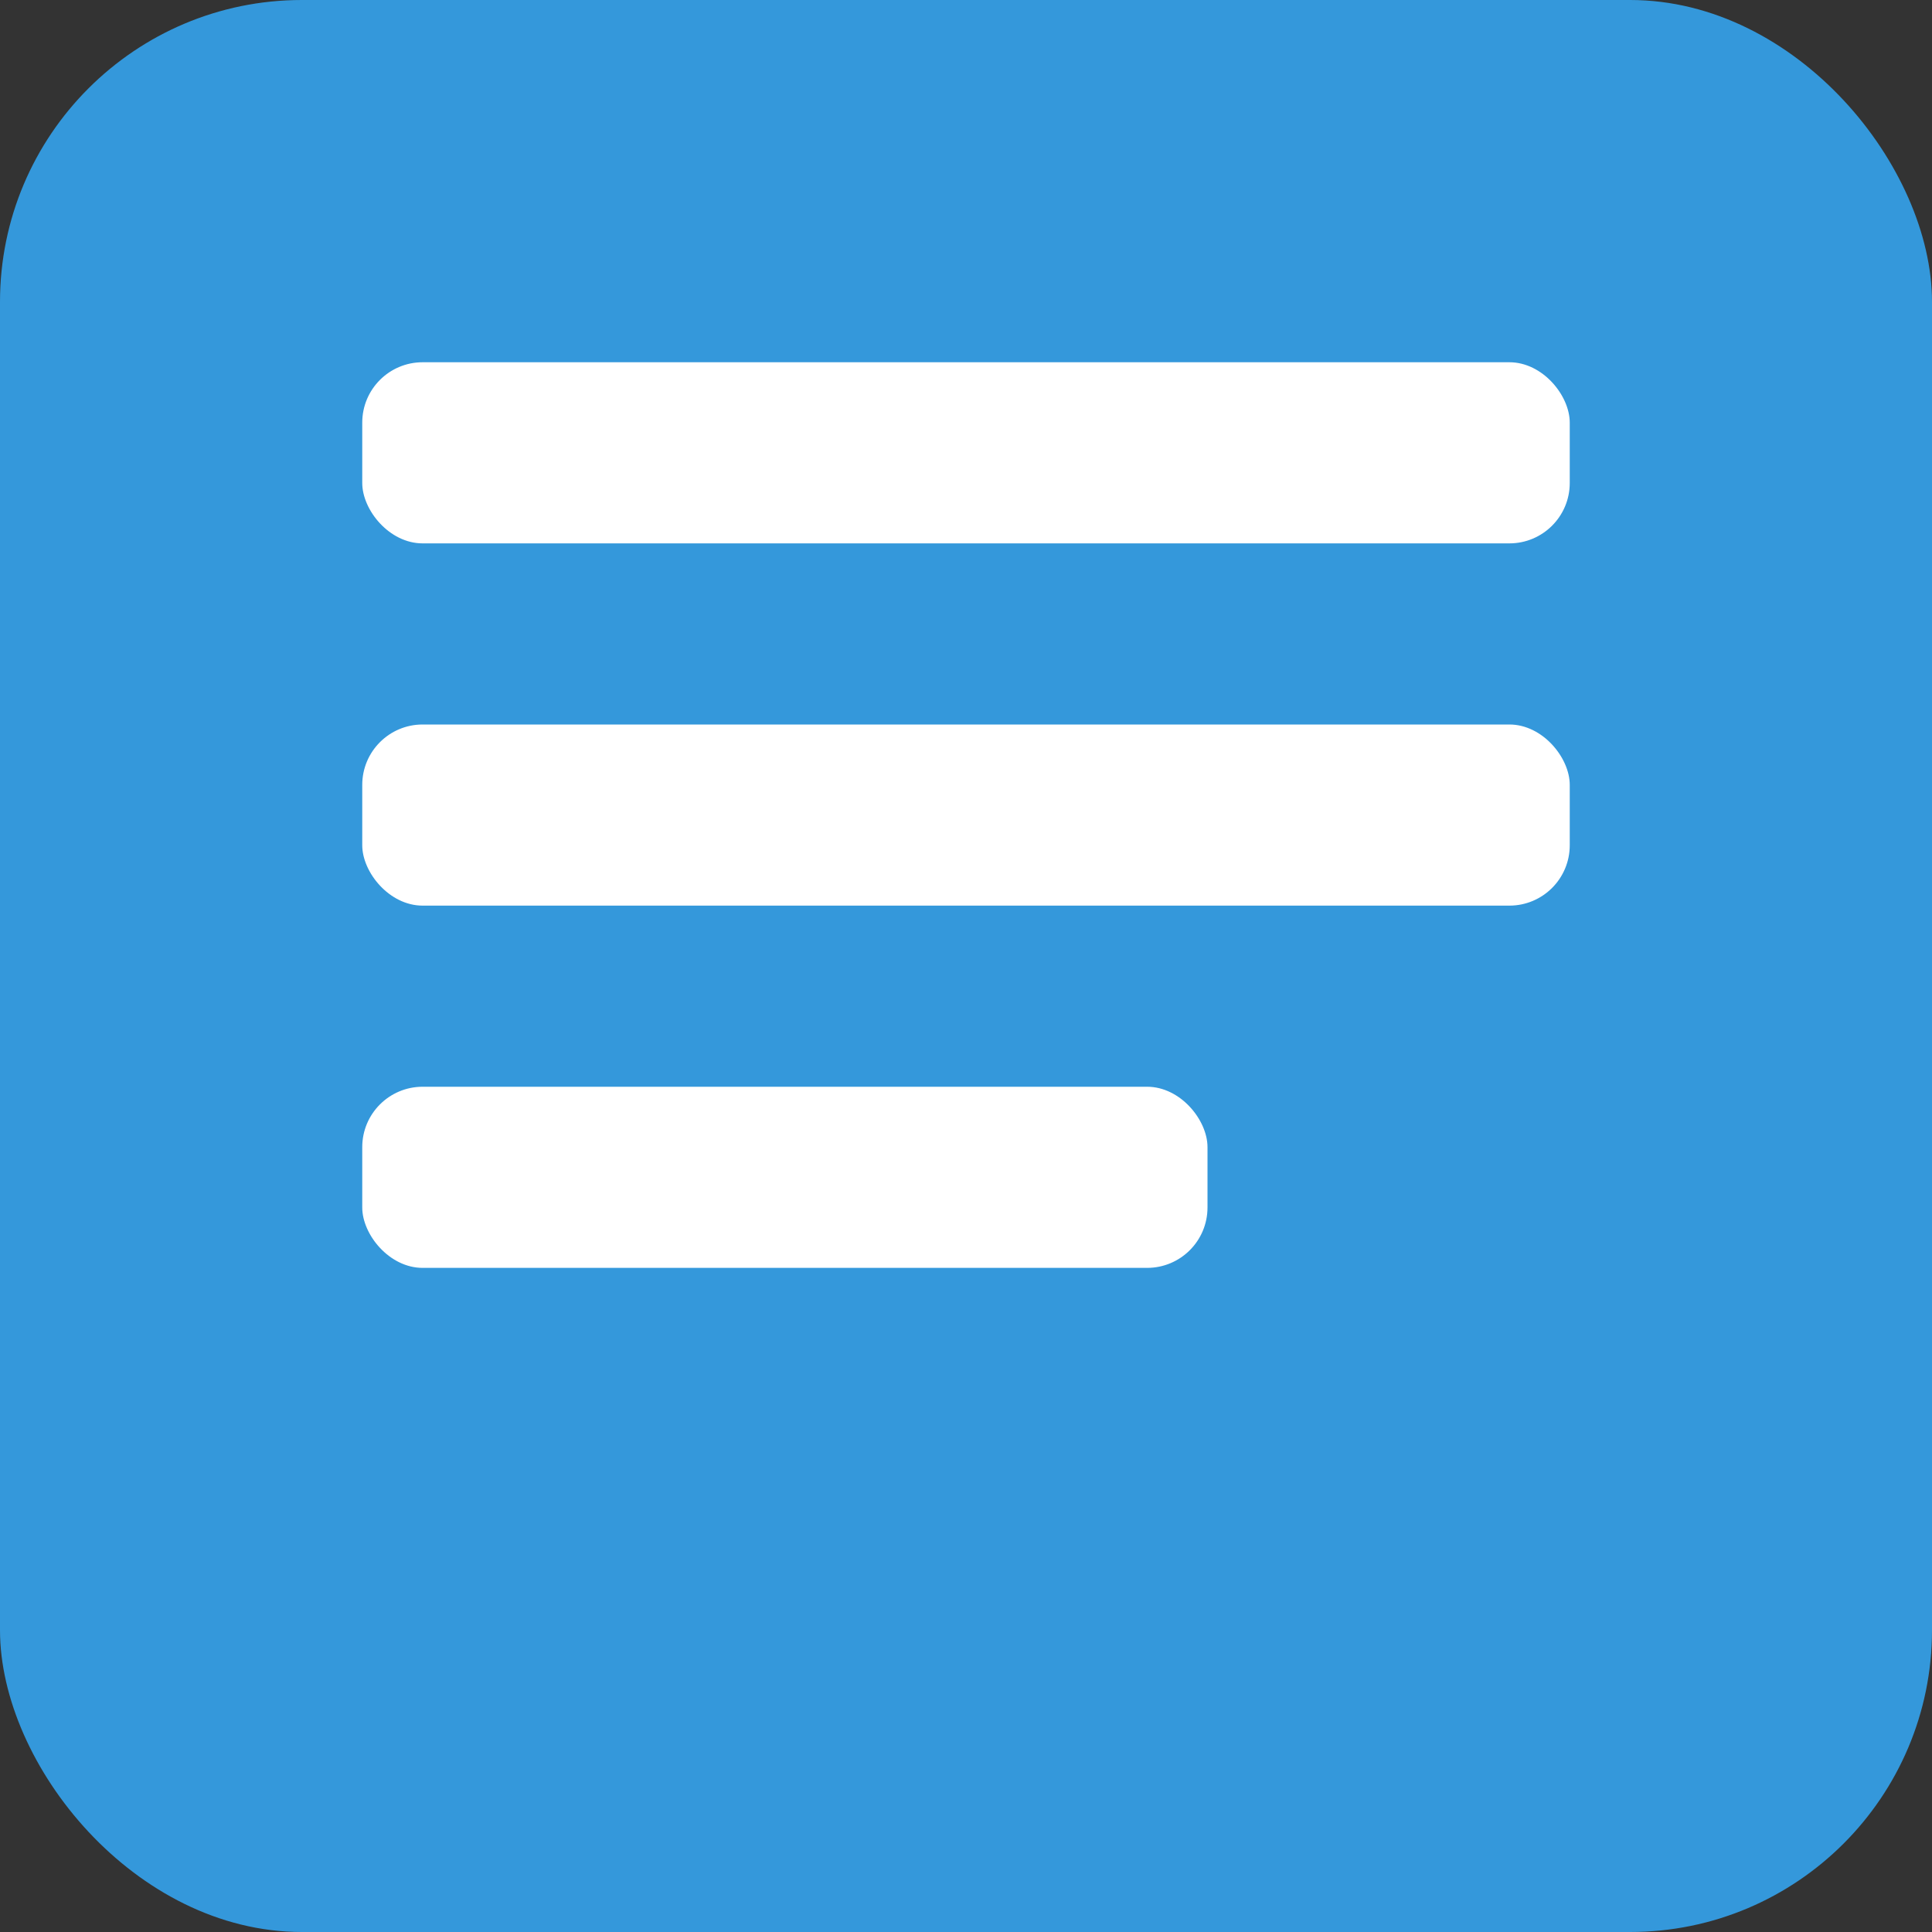 <svg xmlns="http://www.w3.org/2000/svg" width="64" height="64" viewBox="0 0 64 64">
  <rect x="0" y="0" width="64" height="64" fill="#333333" stroke="none"/>
  <rect width="64" height="64" rx="10" fill="#3498db" />
  <g transform="translate(12,12)" fill="#fff">
    <rect x="0" y="0" width="40" height="6" rx="2" />
    <rect x="0" y="12" width="40" height="6" rx="2" />
    <rect x="0" y="24" width="28" height="6" rx="2" />
  </g>
</svg>
